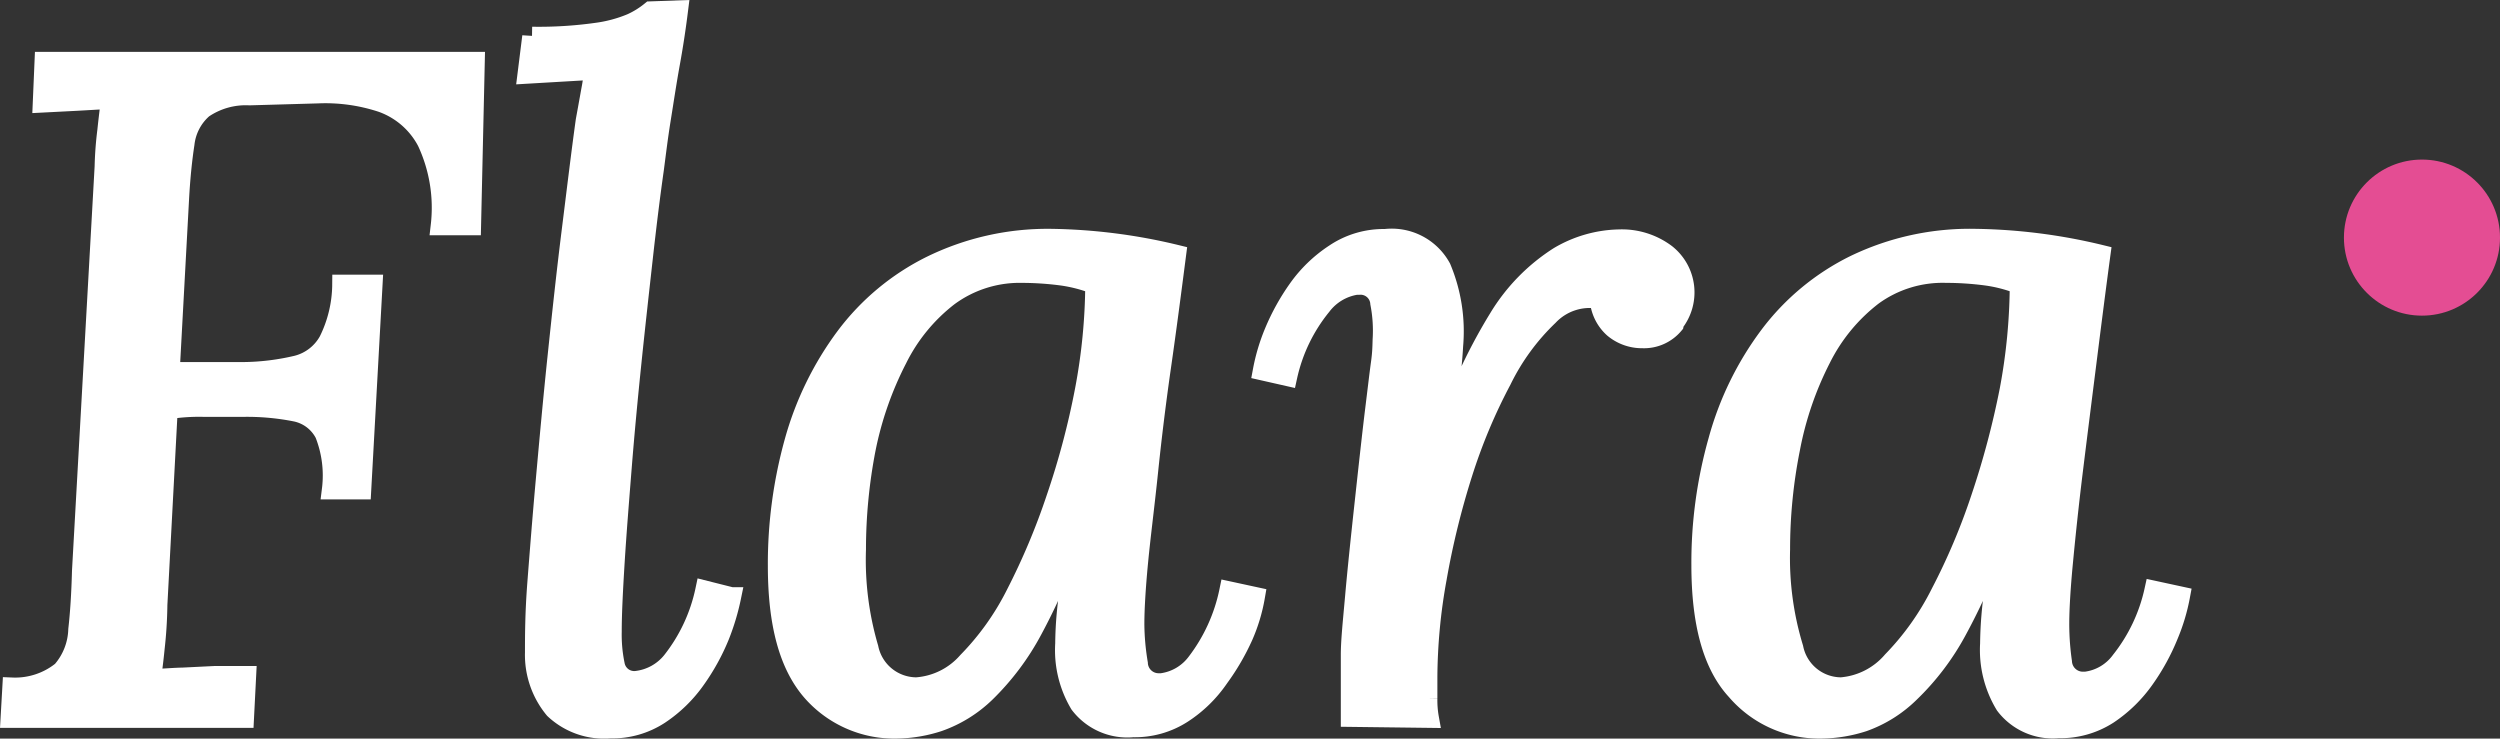 <svg xmlns="http://www.w3.org/2000/svg" viewBox="0 0 128.15 37.86"><rect x="0" y="0" width="128.15" height="37.86" fill="#333333" stroke="none"/><defs><style>.cls-1{fill:#fff;stroke:#fff;stroke-miterlimit:10;}.cls-2{fill:#e44d93;}</style></defs><title>flara_logo_ft</title><g id="레이어_2" data-name="레이어 2"><g id="레이어_1-2" data-name="레이어 1"><g id="레이어_2-2" data-name="레이어 2"><g id="레이어_1-2-2" data-name="레이어 1-2"><path class="cls-1" d="M24.35,3.16l-.19,8.4H22.58a8,8,0,0,0-.7-4.3,4.19,4.19,0,0,0-2.3-2,9.2,9.2,0,0,0-3.29-.46l-3.5.1a3.87,3.87,0,0,0-2.38.67,2.79,2.79,0,0,0-.94,1.8c-.12.78-.22,1.73-.28,2.85l-.48,8.84h3.74a12.37,12.37,0,0,0,2.78-.34,2.57,2.57,0,0,0,1.61-1.25,6.61,6.61,0,0,0,.69-2.89h1.58L18.53,25.1H17a5.82,5.82,0,0,0-.36-2.86,2.15,2.15,0,0,0-1.49-1.13,12.77,12.77,0,0,0-2.76-.24H10.51a10.16,10.16,0,0,0-1.9.12L8.08,31a22.09,22.09,0,0,1-.14,2.23c-.06.62-.13,1.14-.19,1.56.54,0,1.08-.06,1.63-.07L11,34.64c.54,0,1.09,0,1.63,0l-.11,2.17H.53l.09-1.58a3.81,3.81,0,0,0,2.55-.84A3.37,3.37,0,0,0,4,32.27c.1-.88.16-1.88.19-3L5.35,8.54a18,18,0,0,1,.14-1.85c.06-.59.13-1.13.19-1.61l-1.75.1-1.75.09.09-2.11Z"/><path class="cls-1" d="M34.77.52c-.1.8-.23,1.7-.41,2.69s-.33,2-.48,2.93S33.62,8,33.53,8.68c-.19,1.34-.38,2.87-.57,4.58s-.39,3.49-.58,5.33-.36,3.64-.5,5.4-.27,3.37-.36,4.83-.15,2.64-.15,3.57a7.57,7.57,0,0,0,.16,1.71,1,1,0,0,0,1.11.79,2.73,2.73,0,0,0,1.8-1,8.79,8.79,0,0,0,1.7-3.63l1.35.34a11.79,11.79,0,0,1-.6,2,11,11,0,0,1-1.23,2.23,7,7,0,0,1-1.85,1.8,4.43,4.43,0,0,1-2.52.72,3.73,3.73,0,0,1-2.88-1,4.36,4.36,0,0,1-1-2.9c0-.8,0-2,.12-3.55s.26-3.35.44-5.35.37-4.1.6-6.29.46-4.33.72-6.41.49-4,.72-5.66c.16-.87.26-1.44.31-1.71s.09-.57.12-.89l-1.71.1-1.7.1.24-1.92a21.3,21.3,0,0,0,3.29-.2,7,7,0,0,0,1.8-.48,4.51,4.51,0,0,0,1-.62Z"/><path class="cls-1" d="M53.87,12.23a28.81,28.81,0,0,1,6.43.82c-.25,1.94-.5,3.85-.77,5.73s-.49,3.69-.67,5.43-.38,3.25-.51,4.61-.19,2.42-.19,3.19a12.74,12.74,0,0,0,.18,2,1.05,1.05,0,0,0,1.09,1h.11a2.66,2.66,0,0,0,1.8-1.06A9,9,0,0,0,63,30.3l1.34.29a8.7,8.7,0,0,1-.6,2,11.82,11.82,0,0,1-1.25,2.15,6.65,6.65,0,0,1-1.87,1.83,4.49,4.49,0,0,1-2.54.72,3.07,3.07,0,0,1-2.74-1.2A5.39,5.39,0,0,1,54.59,33a18.8,18.8,0,0,1,.27-3c.17-1.08.37-2.22.6-3.4h-.15a31.4,31.4,0,0,1-2.37,5.68,13.1,13.1,0,0,1-2.41,3.22A6.61,6.61,0,0,1,48.11,37a7.24,7.24,0,0,1-2.16.36,5.62,5.62,0,0,1-4.34-1.92C40.44,34.09,39.86,32,39.86,29a23.39,23.39,0,0,1,.86-6.39,16.26,16.26,0,0,1,2.62-5.35,12.31,12.31,0,0,1,4.39-3.65A13.58,13.58,0,0,1,53.87,12.23ZM52.38,14a6.13,6.13,0,0,0-3.76,1.2A9.21,9.21,0,0,0,46,18.4,17.57,17.57,0,0,0,44.39,23a27.1,27.1,0,0,0-.5,5.16,16,16,0,0,0,.64,5.06,2.5,2.5,0,0,0,2.45,2,3.83,3.83,0,0,0,2.61-1.3,13.79,13.79,0,0,0,2.48-3.48,35,35,0,0,0,2.06-4.9A40.72,40.72,0,0,0,55.6,20a29.9,29.9,0,0,0,.53-5.42,7.56,7.56,0,0,0-1.68-.44A16,16,0,0,0,52.38,14Z"/><path class="cls-1" d="M69.23,36.76q0-.3,0-.6V33.57c0-.75.11-1.75.22-3s.28-2.88.5-4.9.4-3.65.53-4.7.22-1.83.29-2.33.08-.81.09-1.22a7.41,7.41,0,0,0-.12-1.88,1,1,0,0,0-1.07-.93l-.14,0a2.76,2.76,0,0,0-1.78,1.06A8.67,8.67,0,0,0,66,19.29L64.72,19a9.82,9.82,0,0,1,.6-2,11.32,11.32,0,0,1,1.21-2.18A7,7,0,0,1,68.42,13,4.49,4.49,0,0,1,71,12.24a2.89,2.89,0,0,1,2.88,1.49,8.43,8.43,0,0,1,.62,4,20.25,20.25,0,0,1-.26,2.33c-.14.85-.3,1.74-.46,2.67h.15a27.64,27.64,0,0,1,2.9-6.44,9.69,9.69,0,0,1,3.07-3.14,6.29,6.29,0,0,1,3.1-.89,3.77,3.77,0,0,1,2.4.75,2.52,2.52,0,0,1,.41,3.55.18.18,0,0,1,0,.07,2,2,0,0,1-1.61.72,2.27,2.27,0,0,1-1.49-.53,2.19,2.19,0,0,1-.72-1.49,2.9,2.9,0,0,0-2.61.87,11.6,11.6,0,0,0-2.4,3.29,28.47,28.47,0,0,0-2,4.77,41.39,41.39,0,0,0-1.32,5.38,29,29,0,0,0-.48,5.09v1.08a5.15,5.15,0,0,0,.08,1Z"/><path class="cls-1" d="M101.25,12.23a28.81,28.81,0,0,1,6.43.82c-.26,1.92-.5,3.83-.74,5.73s-.47,3.72-.68,5.43-.37,3.25-.5,4.61-.19,2.42-.19,3.19a13.78,13.78,0,0,0,.14,1.92,1.06,1.06,0,0,0,1.11,1h.09a2.62,2.62,0,0,0,1.8-1.06,8.82,8.82,0,0,0,1.71-3.6l1.34.29a9.82,9.82,0,0,1-.6,2,11,11,0,0,1-1.22,2.23,7.08,7.08,0,0,1-1.87,1.83,4.52,4.52,0,0,1-2.55.72,3.07,3.07,0,0,1-2.74-1.2A5.43,5.43,0,0,1,102,33a20.14,20.14,0,0,1,.26-3c.18-1.08.38-2.22.6-3.4h-.14a30.74,30.74,0,0,1-2.38,5.68,12.93,12.93,0,0,1-2.45,3.24A6.5,6.5,0,0,1,95.53,37a7.24,7.24,0,0,1-2.16.36A5.62,5.62,0,0,1,89,35.4c-1.21-1.31-1.8-3.44-1.8-6.44a23,23,0,0,1,.87-6.39,16,16,0,0,1,2.61-5.35,12.24,12.24,0,0,1,4.4-3.65A13.58,13.58,0,0,1,101.25,12.23ZM99.76,14A6.08,6.08,0,0,0,96,15.16a9.29,9.29,0,0,0-2.66,3.24A17.09,17.09,0,0,0,91.77,23a26.32,26.32,0,0,0-.51,5.16,15.78,15.78,0,0,0,.68,5.06,2.49,2.49,0,0,0,2.44,2A3.85,3.85,0,0,0,97,33.88a13.93,13.93,0,0,0,2.47-3.48,33,33,0,0,0,2.07-4.9A43.75,43.75,0,0,0,103,20a29.89,29.89,0,0,0,.52-5.42,7.42,7.42,0,0,0-1.68-.44A15.72,15.72,0,0,0,99.76,14Z"/><circle class="cls-2" cx="124.15" cy="12.18" r="4"/></g></g></g></g></svg>